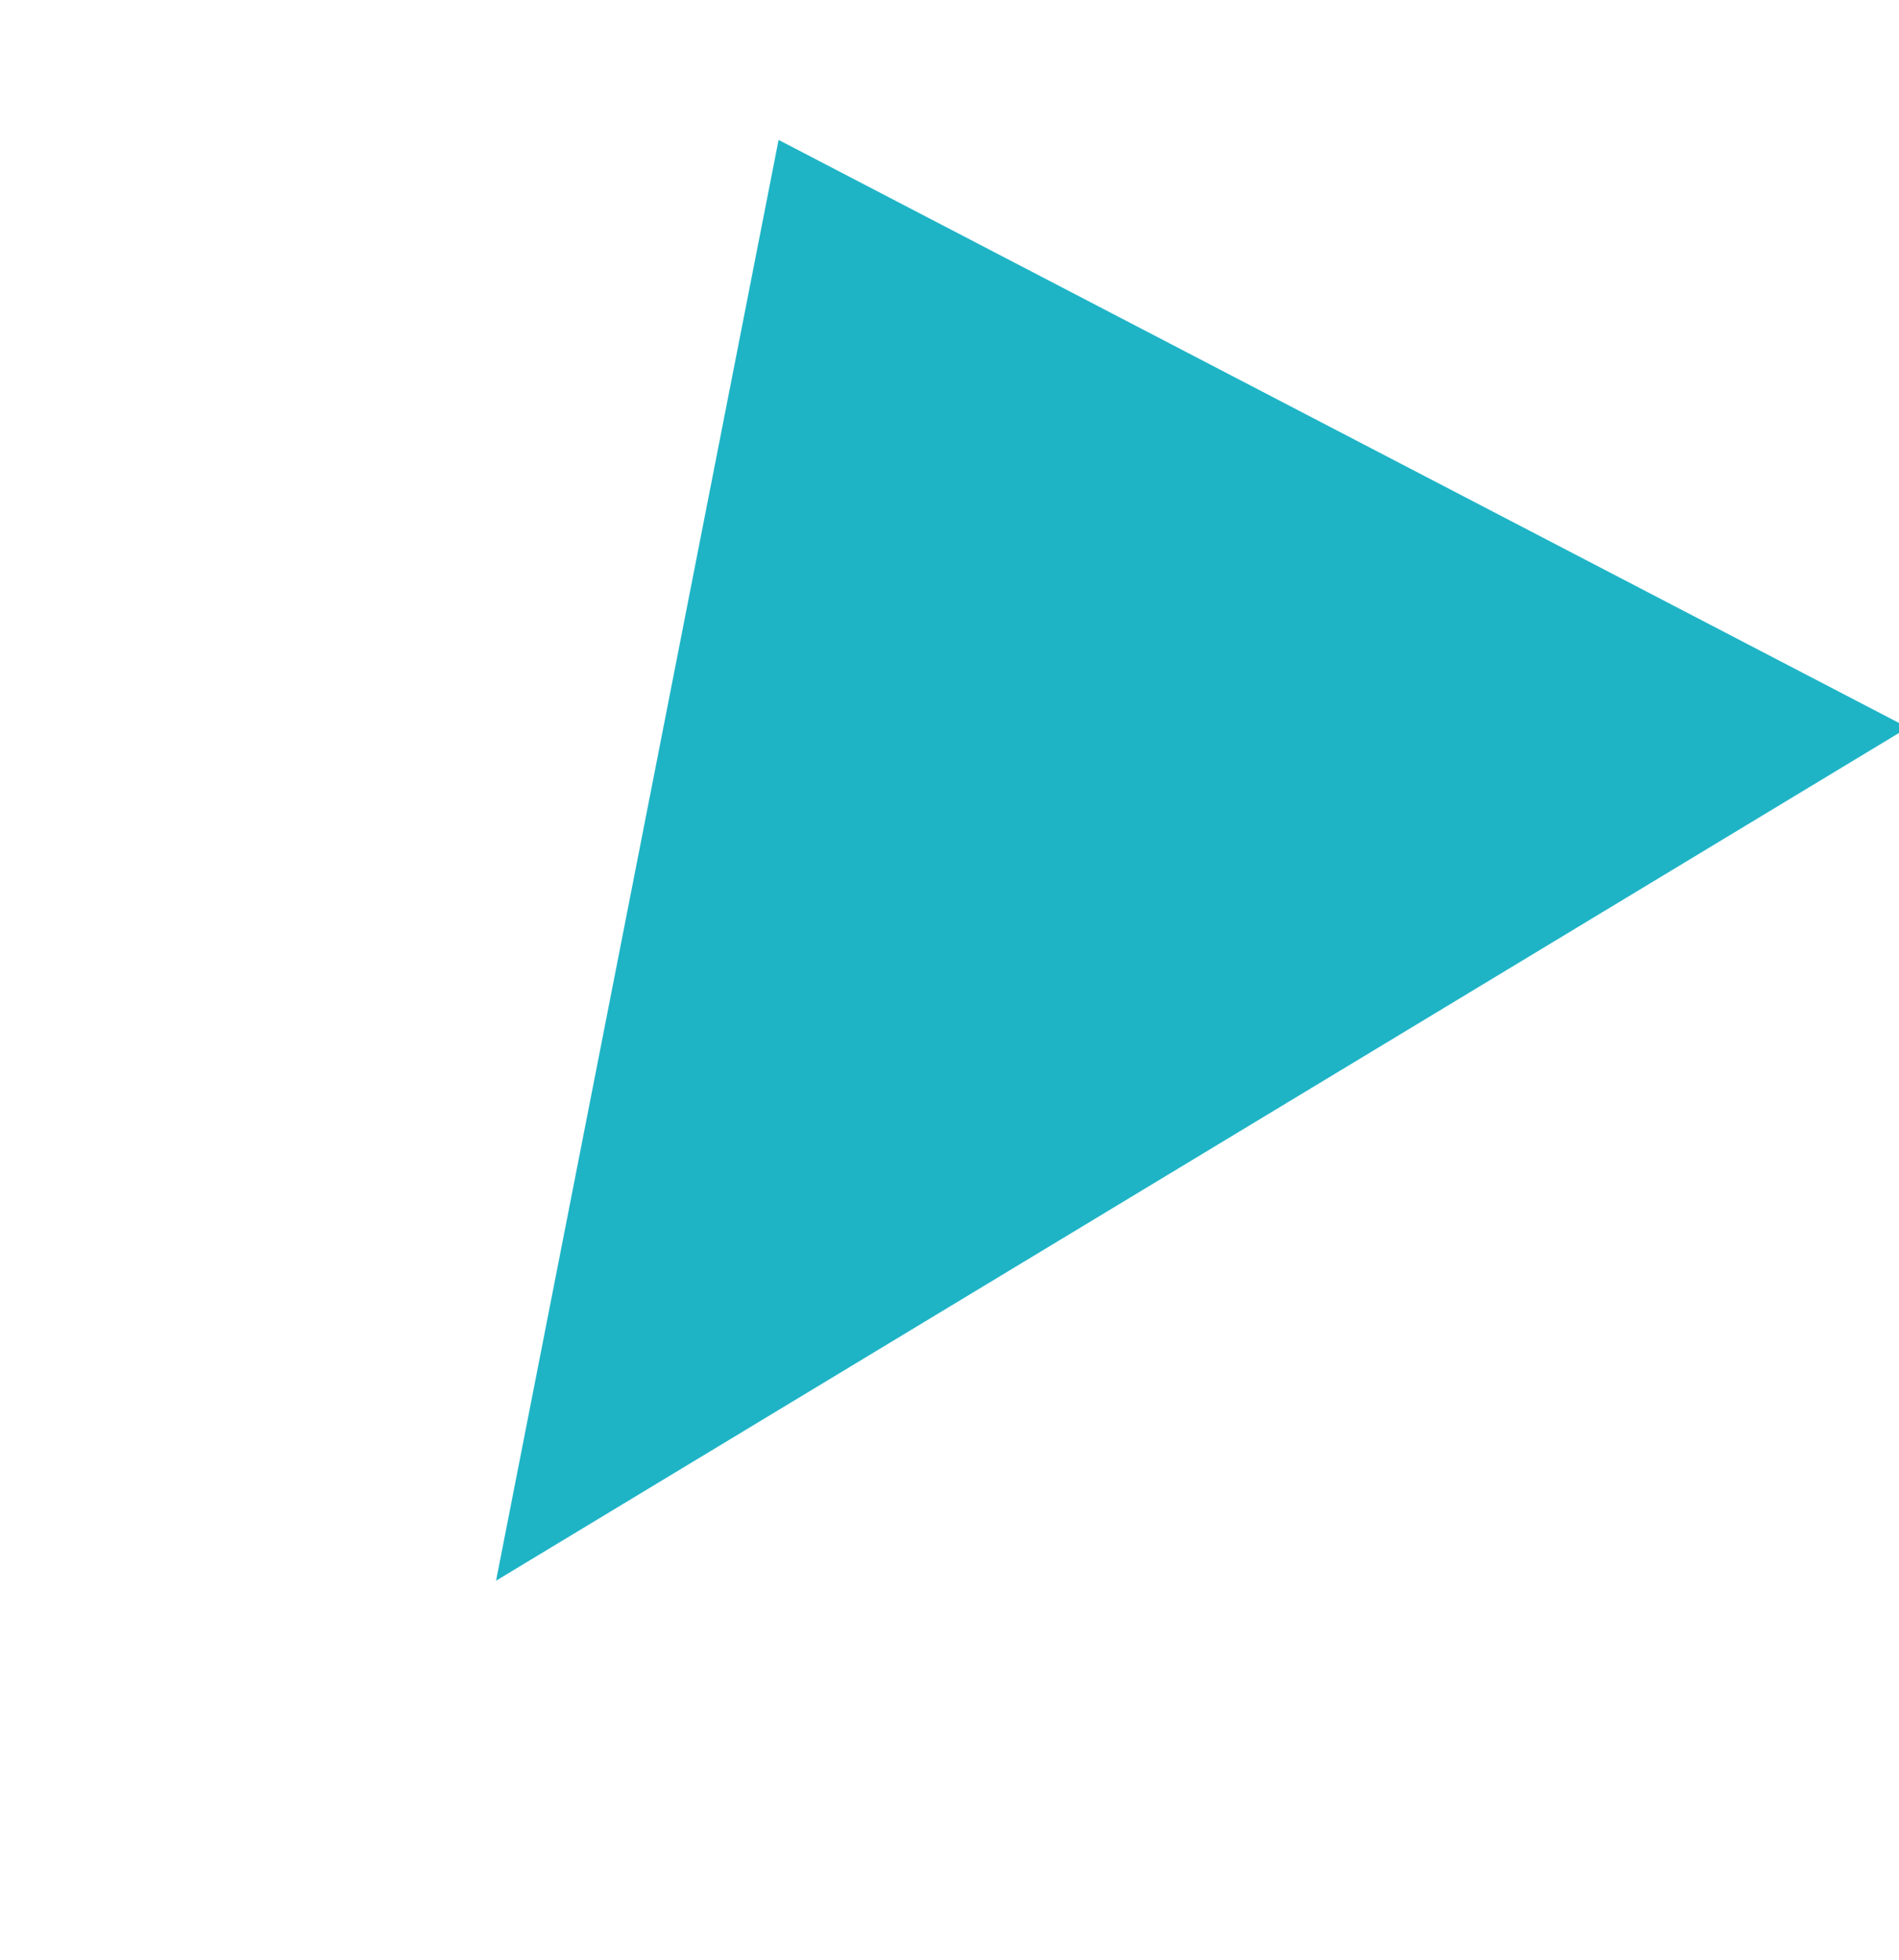 <svg xmlns="http://www.w3.org/2000/svg" width="107.486" height="110.916" viewBox="0 0 107.486 110.916">
  <path id="Path_1029" data-name="Path 1029" d="M1199.078-9.918l-75.943,33.7,85.392,37.725Z" transform="matrix(0.574, -0.819, 0.819, 0.574, -636.079, 995.656)" fill="#1eb4c6"/>
</svg>
